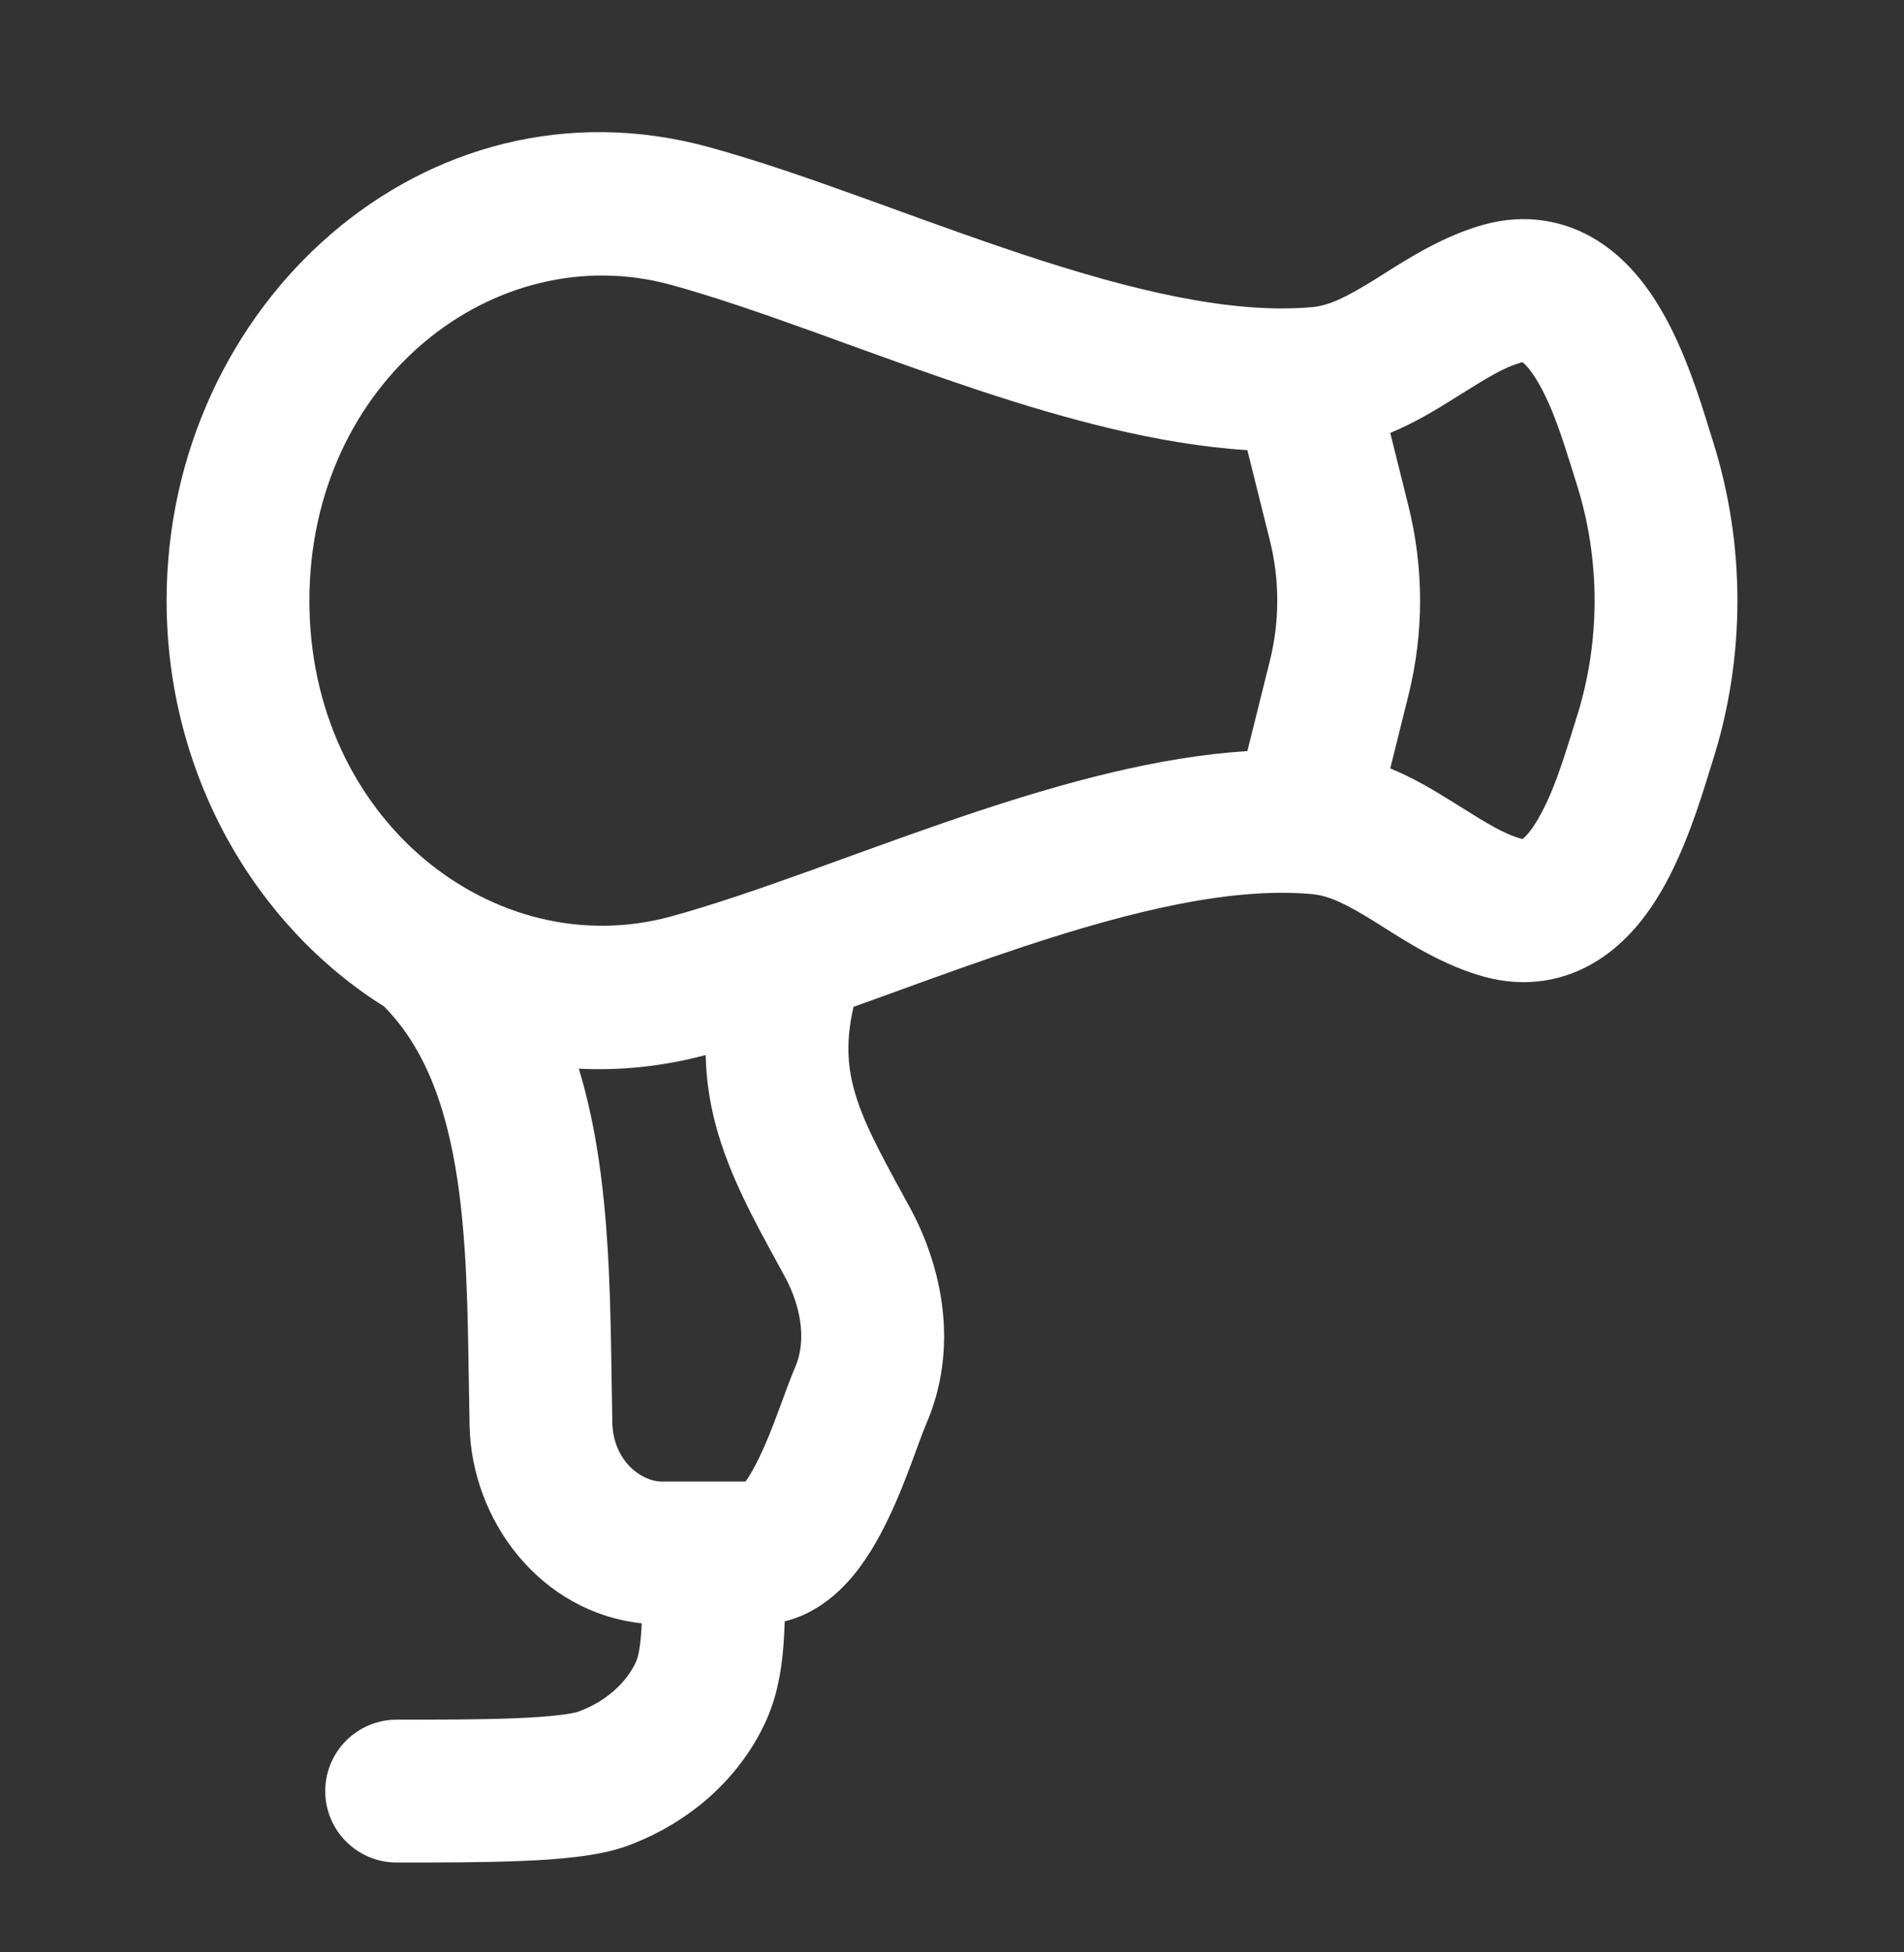 <?xml version="1.0" encoding="UTF-8"?> <svg xmlns="http://www.w3.org/2000/svg" width="40" height="41" viewBox="0 0 40 41" fill="none"><rect x="0" y="0" width="40" height="41" fill="#333333" stroke="none"/><path fill-rule="evenodd" clip-rule="evenodd" d="M14.88 3.086C8.942 1.466 3.5 6.385 3.5 12.613C3.5 16.245 5.35 19.431 8.069 21.136C8.077 21.144 8.084 21.152 8.092 21.16C8.921 22.012 9.379 23.222 9.612 24.793C9.804 26.094 9.826 27.478 9.848 28.94C9.853 29.269 9.858 29.602 9.865 29.938C9.907 31.939 11.356 33.86 13.482 34.09C13.479 34.172 13.474 34.248 13.468 34.321C13.439 34.696 13.389 34.84 13.354 34.914C13.154 35.336 12.739 35.731 12.137 35.949L12.138 35.949C12.138 35.949 12.137 35.949 12.137 35.949C12.132 35.951 12.103 35.96 12.039 35.973C11.967 35.987 11.872 36.002 11.75 36.017C11.505 36.046 11.197 36.068 10.832 36.083C10.1 36.113 9.229 36.113 8.333 36.113C7.505 36.113 6.833 36.785 6.833 37.613C6.833 38.442 7.505 39.113 8.333 39.113H8.353H8.354C9.227 39.113 10.155 39.113 10.956 39.08C11.688 39.05 12.556 38.988 13.159 38.77C14.424 38.311 15.492 37.409 16.066 36.197C16.32 35.659 16.416 35.109 16.459 34.554C16.471 34.395 16.48 34.227 16.486 34.048C17.087 33.901 17.529 33.528 17.811 33.219C18.179 32.815 18.452 32.327 18.652 31.913C18.859 31.485 19.029 31.045 19.162 30.688C19.209 30.561 19.249 30.451 19.284 30.357L19.284 30.357L19.284 30.356C19.359 30.153 19.409 30.017 19.452 29.918C20.149 28.322 19.807 26.626 19.11 25.349L19.048 25.236C18.471 24.18 18.112 23.522 17.934 22.85C17.807 22.369 17.769 21.849 17.931 21.144L18.114 21.078C18.352 20.992 18.591 20.906 18.829 20.82L18.831 20.819C19.715 20.498 20.602 20.177 21.497 19.881C23.803 19.118 25.889 18.623 27.571 18.777C27.915 18.809 28.273 18.977 28.885 19.358C28.947 19.396 29.013 19.438 29.083 19.483C29.603 19.812 30.346 20.283 31.182 20.512L31.578 19.065L31.182 20.512C32.061 20.752 32.884 20.599 33.564 20.171C34.186 19.78 34.611 19.211 34.902 18.713C35.398 17.864 35.719 16.825 35.904 16.223C35.931 16.136 35.955 16.058 35.977 15.991C36.675 13.802 36.675 11.425 35.977 9.236C35.955 9.169 35.931 9.091 35.904 9.004L35.904 9.004C35.719 8.402 35.398 7.363 34.902 6.514C34.611 6.016 34.186 5.446 33.564 5.055C32.884 4.628 32.061 4.475 31.182 4.715L31.576 6.154L31.182 4.715C30.346 4.944 29.603 5.415 29.083 5.744C29.013 5.789 28.947 5.831 28.885 5.869C28.273 6.249 27.915 6.418 27.571 6.449C25.889 6.603 23.803 6.109 21.497 5.346C20.602 5.05 19.715 4.728 18.831 4.408L18.831 4.408L18.831 4.408C18.592 4.321 18.353 4.235 18.114 4.149C17.009 3.751 15.905 3.365 14.88 3.086ZM15.568 31.225C15.568 31.224 15.569 31.224 15.569 31.224C15.569 31.224 15.568 31.224 15.568 31.225C15.568 31.225 15.568 31.225 15.568 31.225ZM14.825 22.156C13.919 22.397 13.025 22.486 12.16 22.442C12.352 23.074 12.485 23.717 12.579 24.353C12.804 25.87 12.828 27.5 12.849 28.968V28.968L12.849 28.969C12.854 29.279 12.858 29.582 12.864 29.875C12.881 30.661 13.456 31.113 13.912 31.113H15.662C15.739 31.008 15.837 30.843 15.95 30.609C16.094 30.311 16.226 29.977 16.35 29.642C16.376 29.573 16.403 29.499 16.431 29.422L16.431 29.422C16.522 29.175 16.62 28.906 16.703 28.717C16.923 28.214 16.874 27.515 16.476 26.787C16.434 26.708 16.39 26.63 16.347 26.551L16.347 26.55C15.84 25.626 15.309 24.656 15.034 23.618C14.907 23.14 14.836 22.657 14.825 22.156ZM6.5 12.613C6.5 8.005 10.393 4.971 14.091 5.98C14.988 6.225 15.993 6.574 17.098 6.971C17.324 7.053 17.554 7.136 17.787 7.221L17.787 7.221L17.787 7.221L17.788 7.221C18.677 7.543 19.616 7.883 20.554 8.194C22.358 8.79 24.321 9.335 26.205 9.453L26.676 11.342C26.886 12.183 26.886 13.044 26.676 13.885L26.205 15.773C24.321 15.891 22.358 16.436 20.554 17.033C19.616 17.343 18.677 17.684 17.787 18.006L17.787 18.006L17.787 18.006L17.787 18.006C17.554 18.091 17.324 18.174 17.098 18.256C15.993 18.653 14.988 19.002 14.091 19.247C10.393 20.256 6.5 17.222 6.5 12.613ZM29.587 10.616L29.207 9.091C29.706 8.885 30.13 8.628 30.469 8.417C30.544 8.37 30.615 8.326 30.682 8.284C31.259 7.924 31.599 7.712 31.973 7.609L31.984 7.606C32.039 7.648 32.158 7.764 32.312 8.028C32.618 8.551 32.826 9.215 33.024 9.847L33.024 9.847L33.024 9.848L33.024 9.848L33.024 9.848C33.056 9.949 33.087 10.049 33.118 10.148C33.627 11.743 33.627 13.484 33.118 15.079C33.087 15.178 33.056 15.278 33.024 15.379L33.024 15.38C32.826 16.012 32.618 16.675 32.312 17.199C32.158 17.463 32.039 17.579 31.984 17.62L31.973 17.618C31.599 17.515 31.259 17.303 30.682 16.943L30.682 16.943L30.682 16.943L30.682 16.943L30.682 16.943L30.681 16.942C30.614 16.9 30.544 16.856 30.469 16.81C30.13 16.599 29.706 16.342 29.207 16.136L29.587 14.611C29.916 13.293 29.916 11.933 29.587 10.616Z" fill="white"></path></svg> 